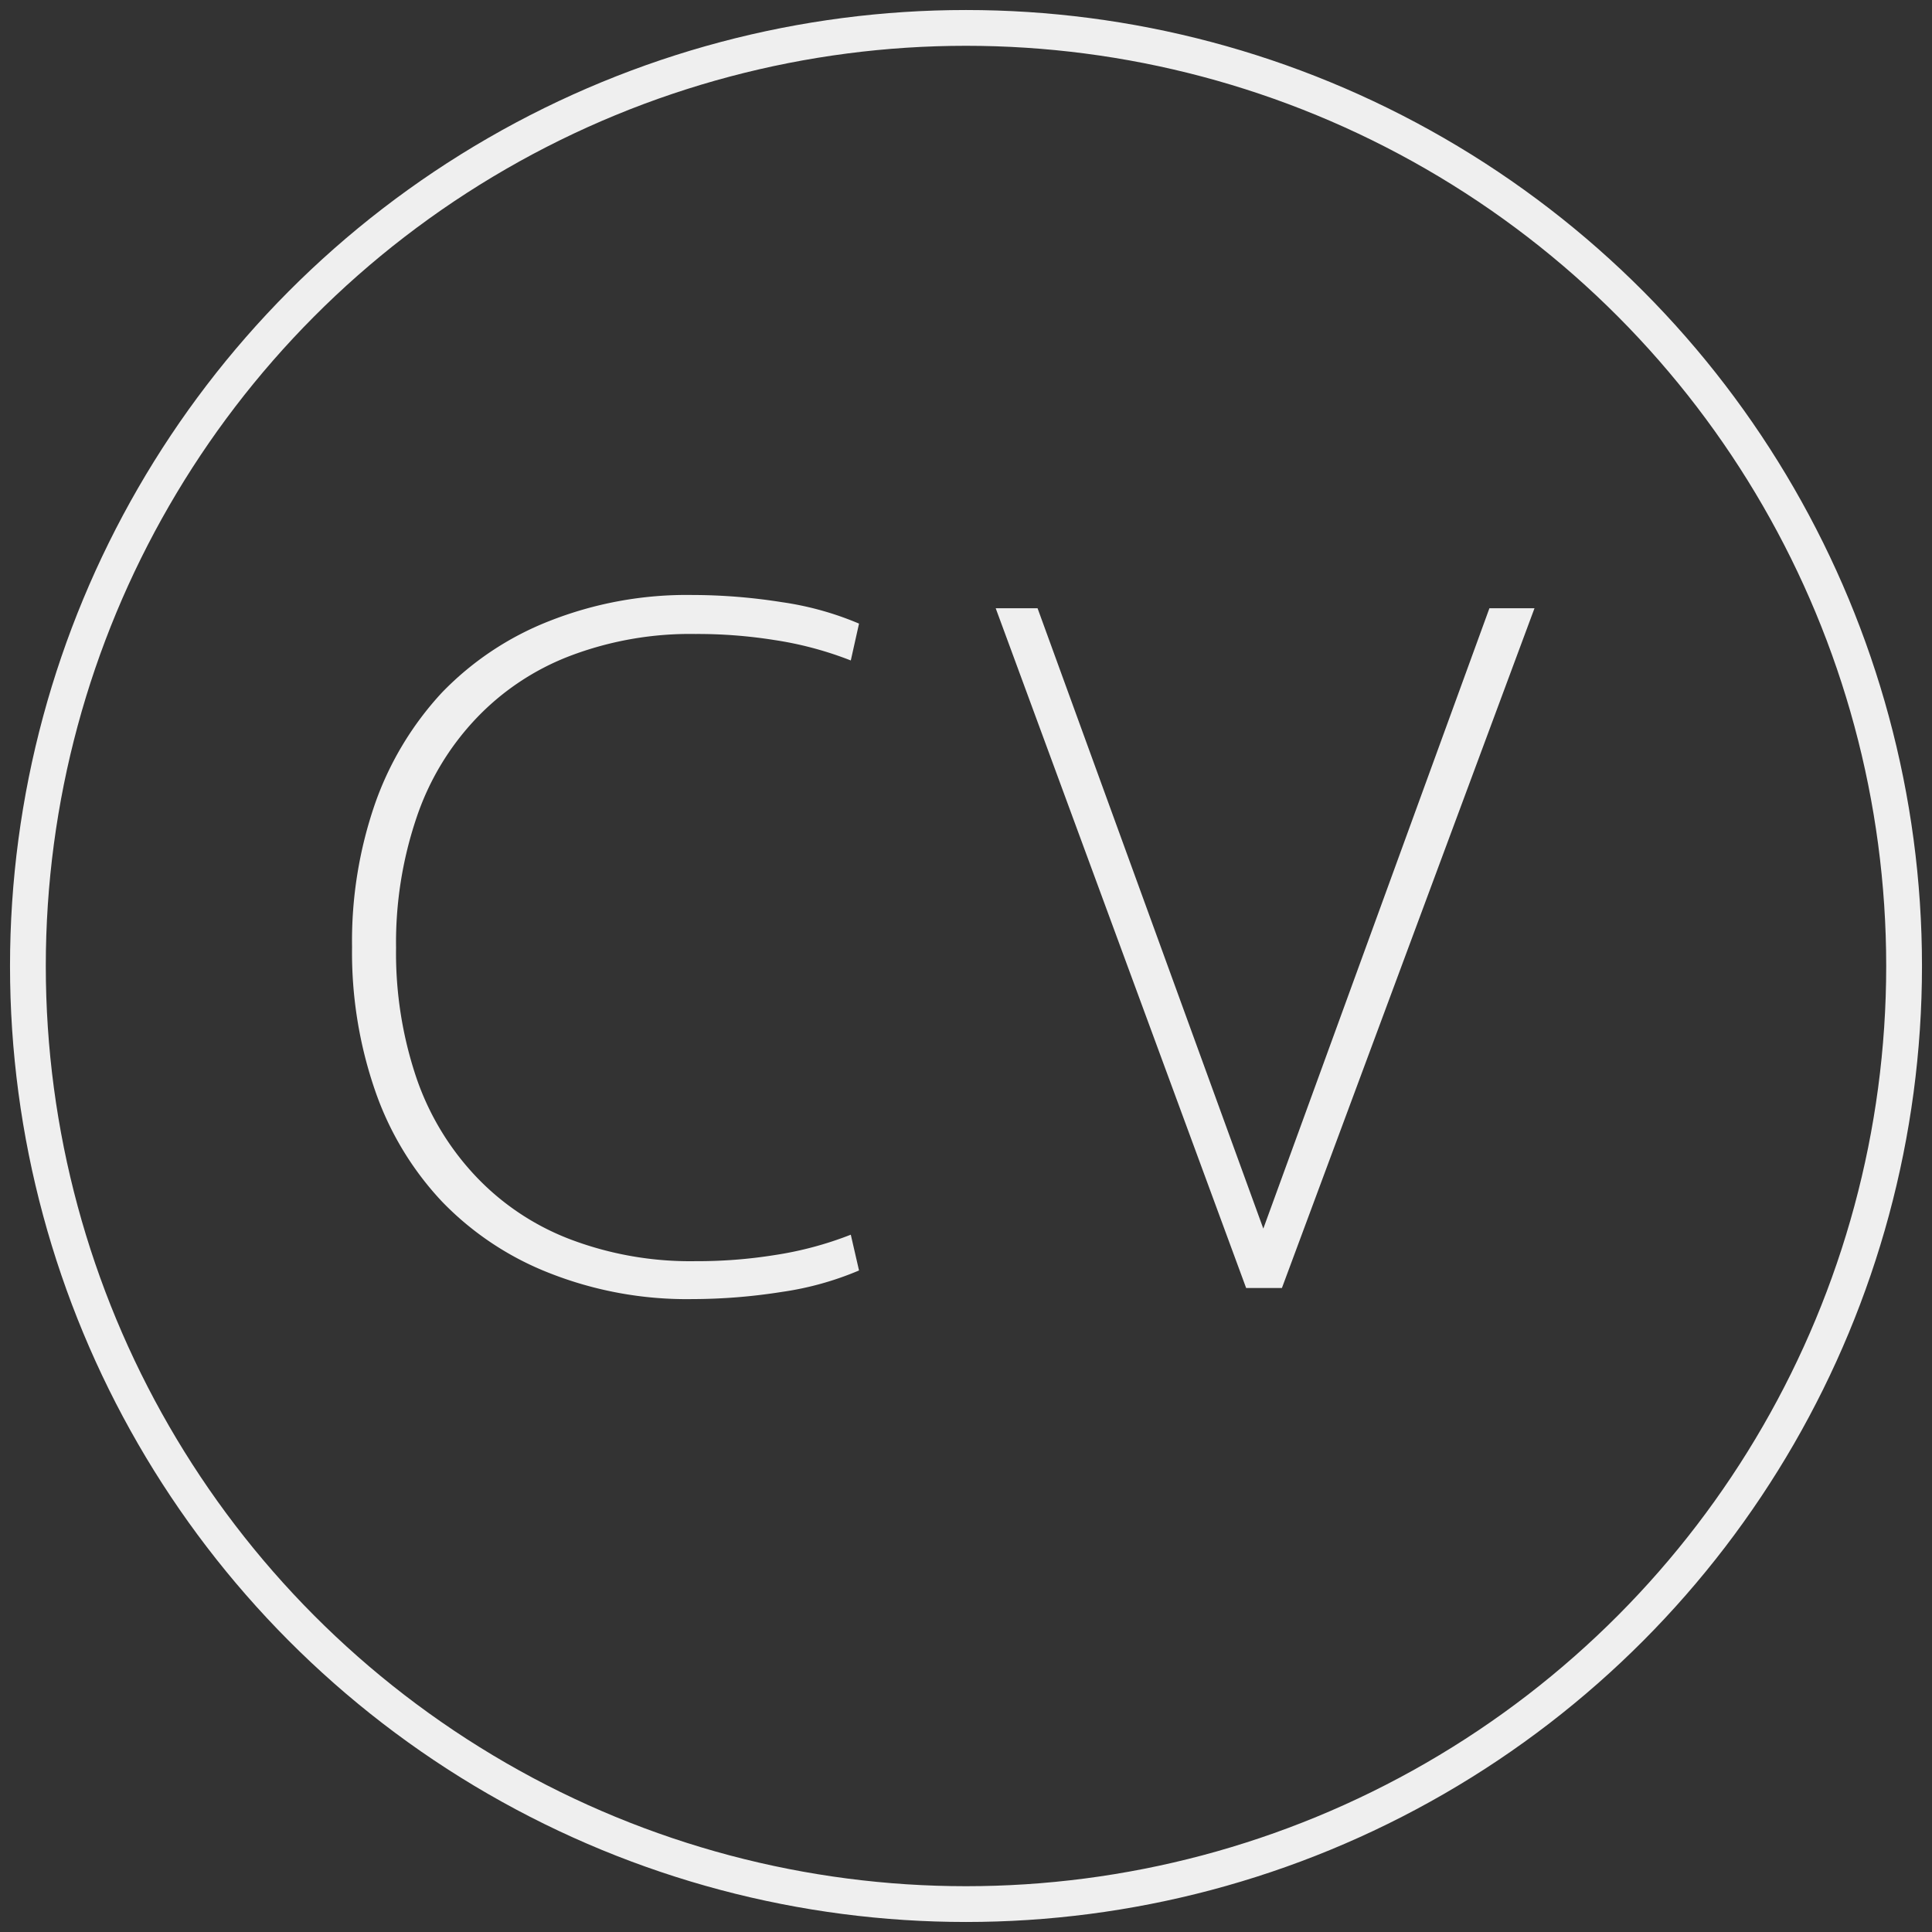 <svg xmlns="http://www.w3.org/2000/svg" viewBox="0 0 54 54"><rect x="0" y="0" width="54" height="54" fill="#333333" stroke="none"/><title>new_portfolio</title><circle cx="27" cy="27" r="26.22" style="fill:none;stroke:#efefef;stroke-miterlimit:10"/><path d="M23.78,18.46a9.86,9.86,0,0,0-2.13-.57,13.62,13.62,0,0,0-2.21-.17,9.45,9.45,0,0,0-3.5.61,7.12,7.12,0,0,0-2.64,1.76,7.48,7.48,0,0,0-1.66,2.77,10.89,10.89,0,0,0-.57,3.63,10.9,10.9,0,0,0,.57,3.64,7.56,7.56,0,0,0,1.66,2.75,7.12,7.12,0,0,0,2.64,1.76,9.45,9.45,0,0,0,3.5.61,13.62,13.62,0,0,0,2.21-.17,9.86,9.86,0,0,0,2.13-.57l.23,1a8.65,8.65,0,0,1-2.16.6,16.11,16.11,0,0,1-2.5.2,10.45,10.45,0,0,1-4-.73,8.43,8.43,0,0,1-3-2,8.62,8.62,0,0,1-1.87-3.11,11.82,11.82,0,0,1-.64-4,11.74,11.74,0,0,1,.64-4,8.89,8.89,0,0,1,1.87-3.11,8.45,8.45,0,0,1,3-2,10.45,10.45,0,0,1,4-.73,16.11,16.11,0,0,1,2.5.2,8.65,8.65,0,0,1,2.16.6Z" style="fill:#efefef"/><path d="M41.63,17h1.26L35.83,36h-1l-7-19H29l6.31,17.34Z" style="fill:#efefef"/></svg>